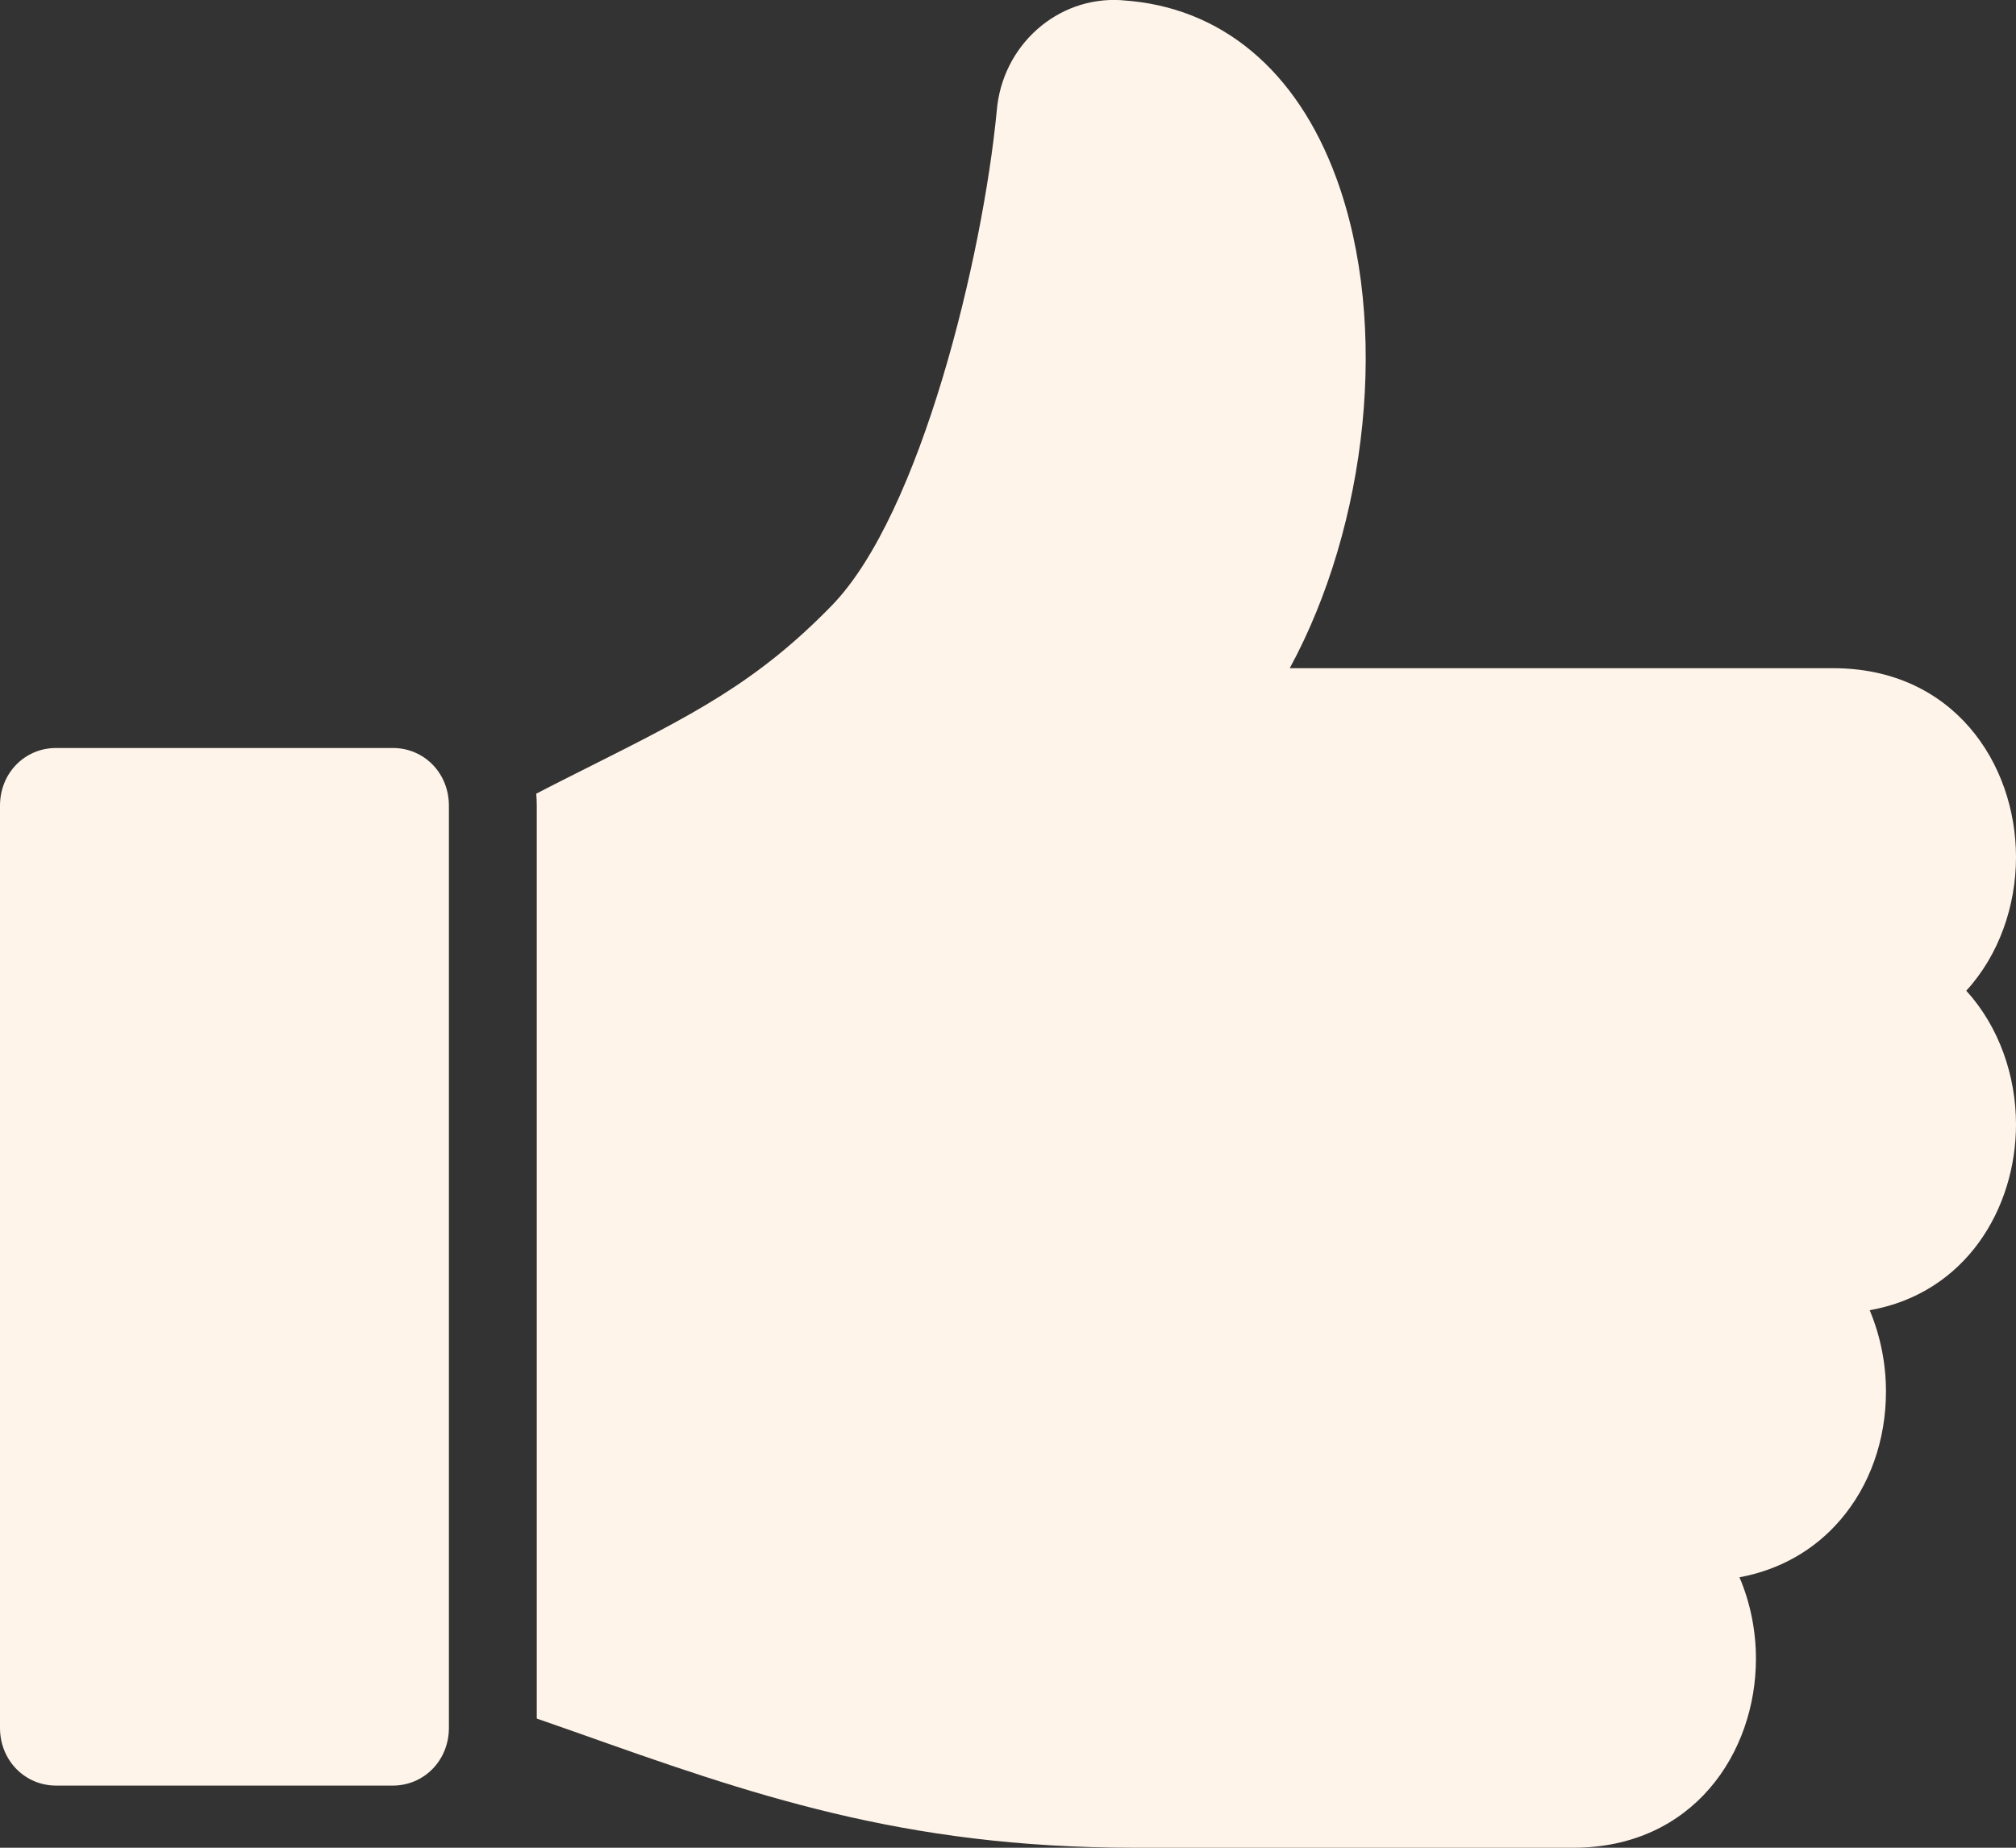 <?xml version="1.0" encoding="UTF-8"?> <svg xmlns="http://www.w3.org/2000/svg" width="12" height="11" viewBox="0 0 12 11" fill="none"><rect x="0" y="0" width="12" height="11" fill="#333333" stroke="none"/> <path d="M2.338 4.453H0.334C0.147 4.453 0 4.603 0 4.796V10.287C0 10.479 0.147 10.63 0.334 10.63H2.338C2.525 10.63 2.672 10.479 2.672 10.287V4.796C2.672 4.603 2.525 4.453 2.338 4.453Z" fill="#FFF4E9"></path> <path d="M12 5.103C12 4.544 11.626 3.978 10.912 3.978H7.677C8.139 3.128 8.275 1.933 7.954 1.059C7.718 0.416 7.267 0.04 6.683 0.002L6.674 0.001C6.294 -0.023 5.965 0.27 5.933 0.66C5.85 1.527 5.481 3.061 4.951 3.605C4.504 4.064 4.122 4.256 3.489 4.574C3.398 4.62 3.297 4.67 3.192 4.725C3.194 4.748 3.195 4.772 3.195 4.796V10.231C3.271 10.258 3.347 10.284 3.421 10.31C4.466 10.681 5.369 11 6.749 11H9.365C10.079 11 10.452 10.434 10.452 9.875C10.452 9.709 10.419 9.542 10.354 9.39C10.592 9.346 10.8 9.229 10.954 9.049C11.13 8.845 11.226 8.573 11.226 8.284C11.226 8.119 11.193 7.952 11.129 7.8C11.702 7.699 12 7.193 12 6.694C12 6.404 11.899 6.112 11.704 5.898C11.899 5.685 12 5.393 12 5.103Z" fill="#FFF4E9"></path> </svg> 